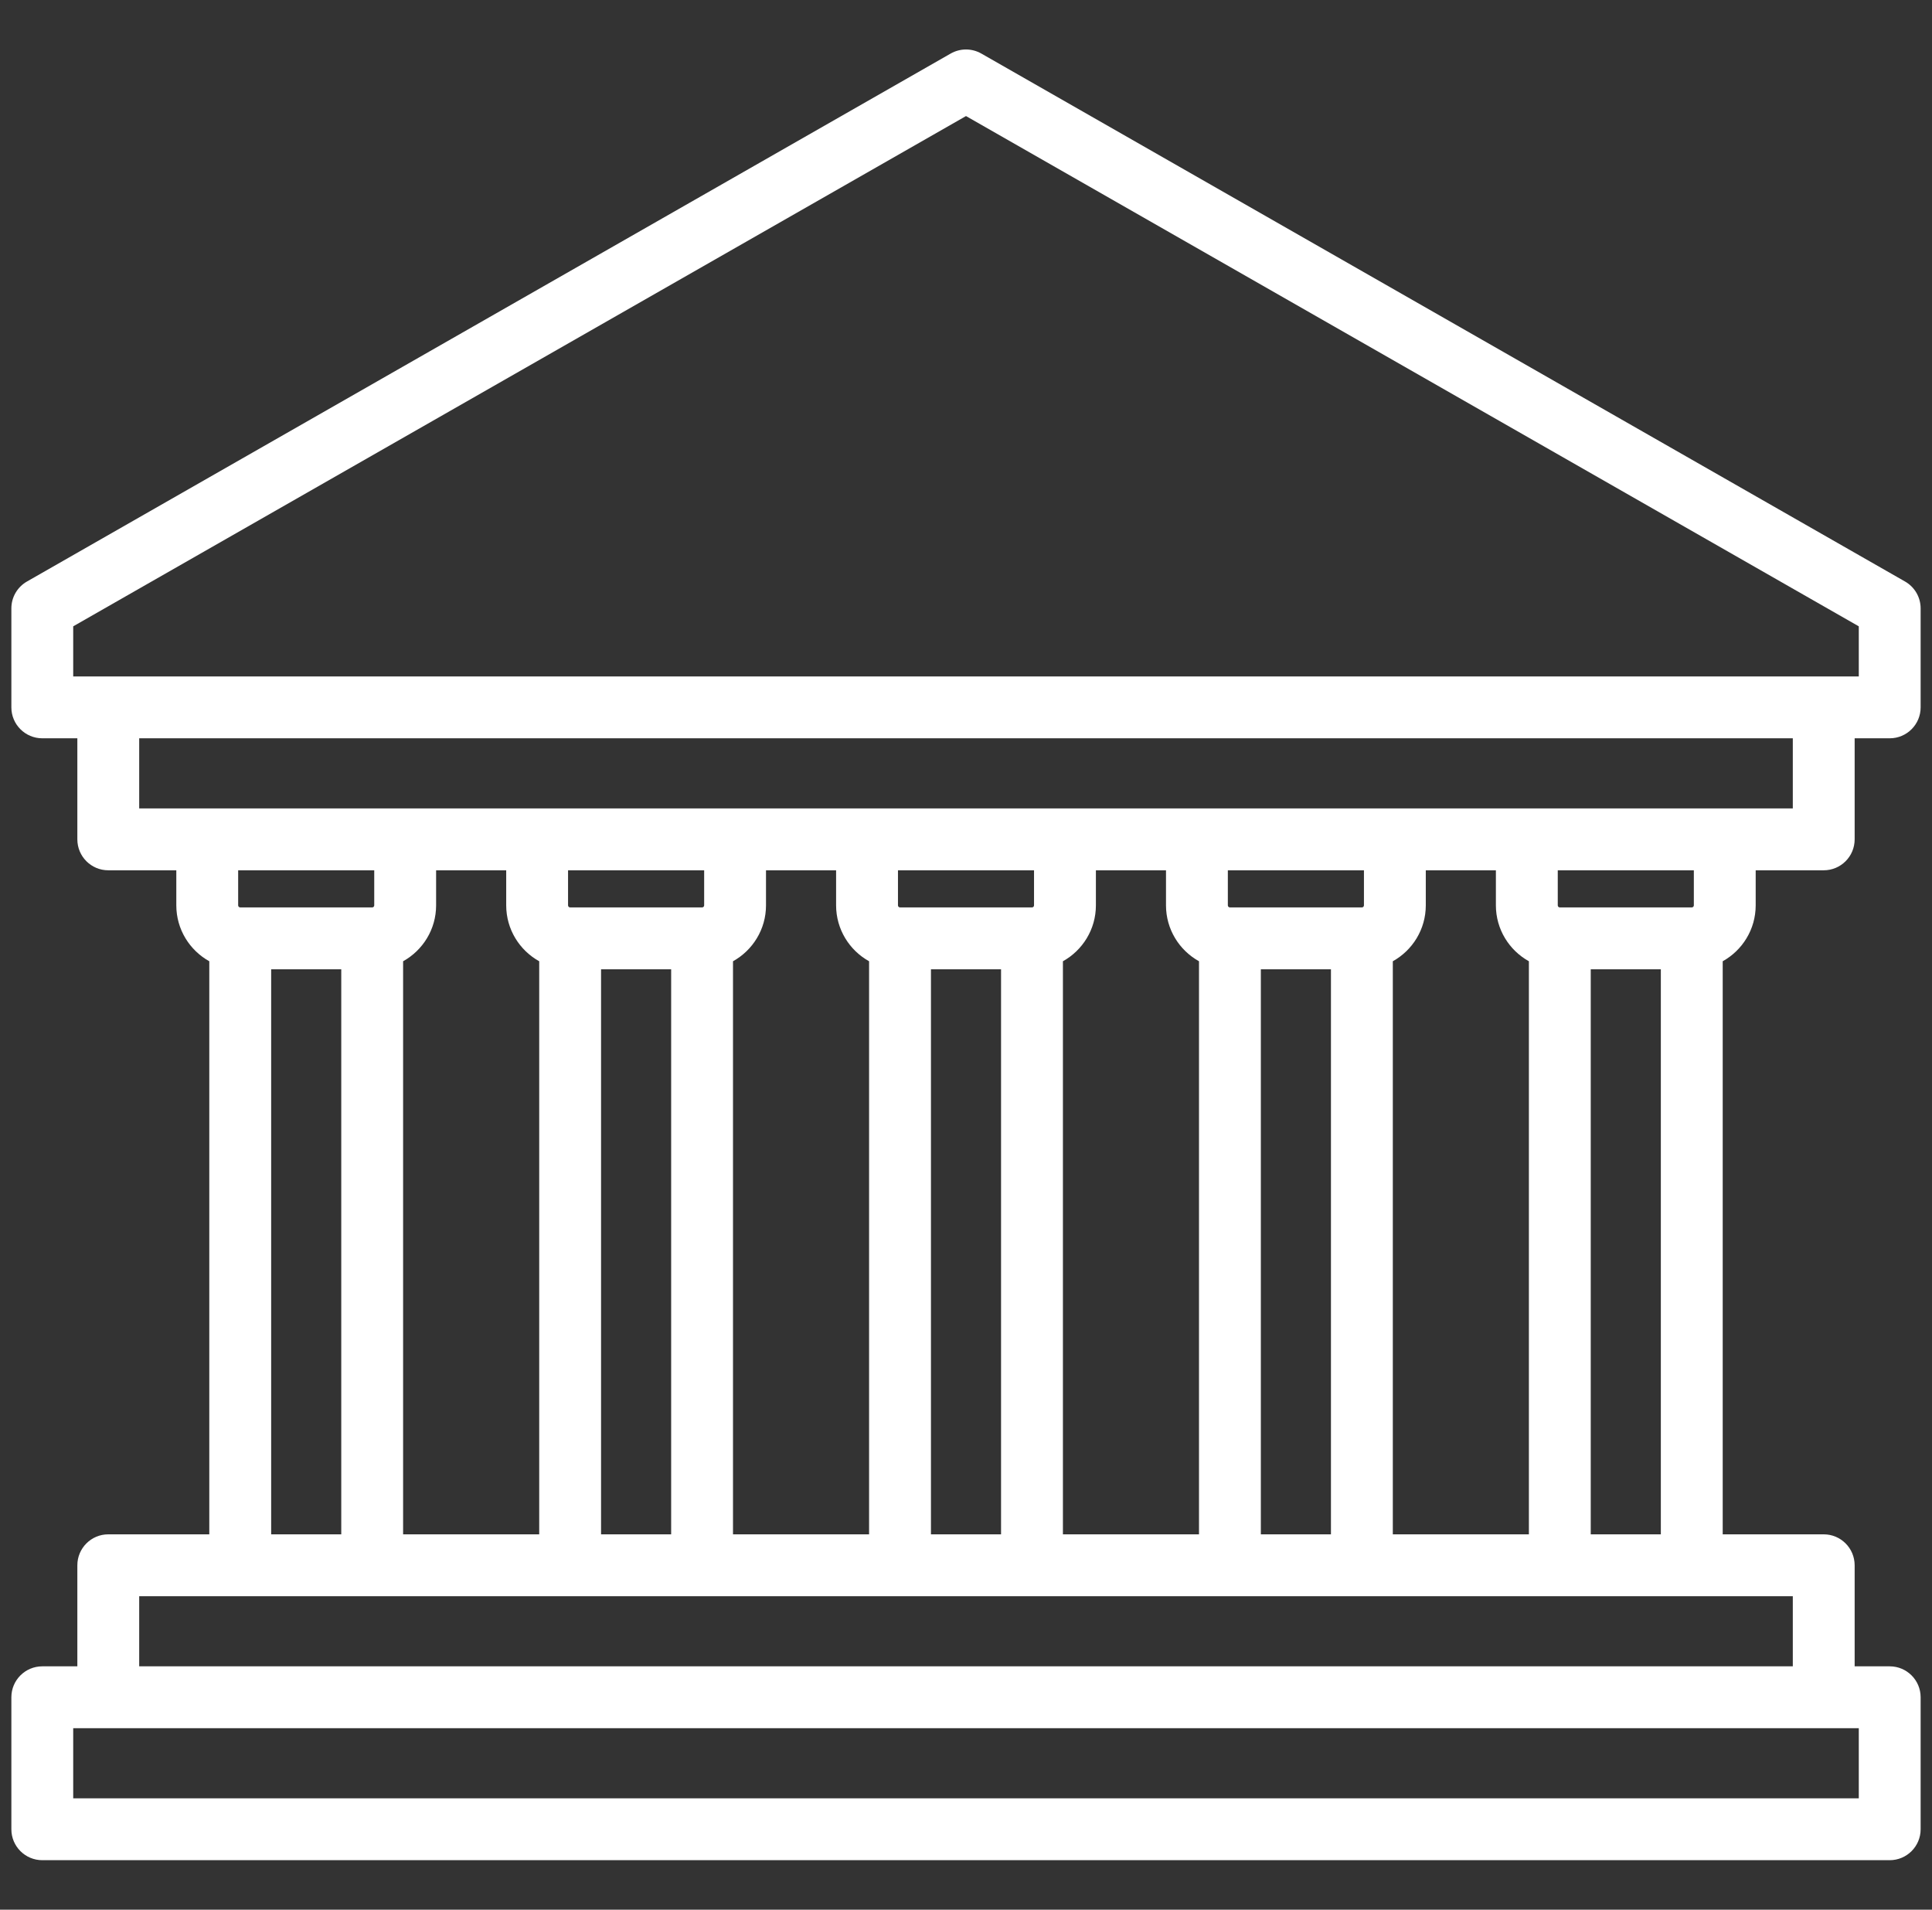 <svg width="85" height="84" viewBox="0 0 85 84" fill="none" xmlns="http://www.w3.org/2000/svg">
<rect x="0" y="0" width="85" height="84" fill="#333333" stroke="none"/>
<g id="courthouse 1" clip-path="url(#clip0_820_485)">
<path id="Vector" d="M77.243 39.823V38.281H80.237C80.988 38.281 81.597 37.672 81.597 36.92V32.475H83.139C83.891 32.475 84.5 31.866 84.5 31.114V26.76C84.5 26.272 84.238 25.821 83.814 25.579L43.175 2.356C42.757 2.117 42.243 2.117 41.825 2.356L1.186 25.579C0.762 25.821 0.5 26.272 0.5 26.76V31.114C0.5 31.866 1.109 32.475 1.861 32.475H3.403V36.92C3.403 37.672 4.012 38.281 4.763 38.281H7.757V39.823C7.757 40.88 8.344 41.802 9.208 42.282V67.49H4.763C4.012 67.49 3.403 68.1 3.403 68.851V73.296H1.861C1.109 73.296 0.5 73.905 0.5 74.657V80.462C0.5 81.214 1.109 81.823 1.861 81.823H83.139C83.891 81.823 84.5 81.214 84.5 80.462V74.657C84.5 73.905 83.891 73.296 83.139 73.296H81.597V68.851C81.597 68.1 80.988 67.49 80.237 67.49H75.792V42.282C76.656 41.802 77.243 40.88 77.243 39.823ZM74.522 39.823C74.522 39.873 74.481 39.914 74.431 39.914H68.625C68.575 39.914 68.535 39.873 68.535 39.823V38.281H74.522V39.823ZM61.278 67.49V42.282C62.142 41.802 62.729 40.88 62.729 39.823V38.281H65.813V39.823C65.813 40.88 66.4 41.802 67.265 42.282V67.49H61.278ZM55.472 67.49V42.635H58.556V67.49H55.472ZM46.764 67.49V42.282C47.628 41.802 48.215 40.88 48.215 39.823V38.281H51.299V39.823C51.299 40.88 51.886 41.802 52.751 42.282V67.49H46.764ZM40.958 67.49V42.635H44.042V67.49H40.958ZM32.249 67.49V42.282C33.114 41.802 33.701 40.88 33.701 39.823V38.281H36.785V39.823C36.785 40.88 37.372 41.802 38.236 42.282V67.49H32.249ZM26.444 67.49V42.635H29.528V67.49H26.444ZM17.735 67.49V42.282C18.6 41.802 19.187 40.88 19.187 39.823V38.281H22.271V39.823C22.271 40.88 22.858 41.802 23.723 42.282V67.49H17.735ZM30.98 38.281V39.823C30.98 39.873 30.939 39.914 30.889 39.914H25.083C25.033 39.914 24.992 39.873 24.992 39.823V38.281H30.98ZM45.493 38.281V39.823C45.493 39.873 45.453 39.914 45.403 39.914H39.597C39.547 39.914 39.507 39.873 39.507 39.823V38.281H45.493ZM60.008 38.281V39.823C60.008 39.873 59.967 39.914 59.917 39.914H54.111C54.061 39.914 54.02 39.873 54.02 39.823V38.281H60.008ZM3.221 27.55L42.5 5.105L81.779 27.55V29.754H3.221V27.55ZM6.124 32.475H78.876V35.559H6.124V32.475ZM16.465 38.281V39.823C16.465 39.873 16.425 39.914 16.375 39.914H10.569C10.519 39.914 10.478 39.873 10.478 39.823V38.281H16.465ZM11.93 42.635H15.014V67.49H11.93V42.635ZM81.779 79.102H3.221V76.017H81.779V79.102ZM78.876 73.296H6.124V70.212H78.876V73.296ZM69.986 67.49V42.635H73.07V67.49H69.986Z" fill="white"/>
</g>
<defs>
<clipPath id="clip0_820_485">
<rect width="84" height="84" fill="white" transform="translate(0.5)"/>
</clipPath>
</defs>
</svg>
